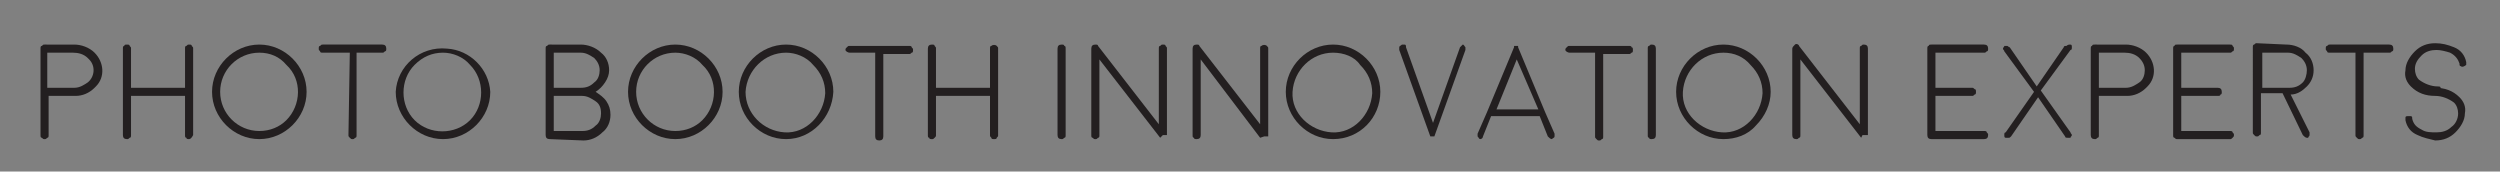 <?xml version="1.0" encoding="utf-8"?>
<!-- Generator: Adobe Illustrator 23.0.2, SVG Export Plug-In . SVG Version: 6.00 Build 0)  -->
<svg version="1.1" id="Layer_1" xmlns="http://www.w3.org/2000/svg" xmlns:xlink="http://www.w3.org/1999/xlink" x="0px" y="0px"
	 viewBox="0 0 185.1 12.7" style="enable-background:new 0 0 185.1 12.7;" xml:space="preserve">
<rect x="0" y="0" width="185.1" height="12.7" fill="#808080" stroke="none"/>
<style type="text/css">
	.st0{fill:#231F20;}
	.st1{fill:#FFFFFF;}
</style>
<title>Asset 2</title>
<g id="Layer_2_1_">
	<g id="Layer_1-2">
		<path class="st0" d="M5.5,3.3C6,3.3,6.6,3.5,7,3.9c0.7,0.7,0.8,1.8,0.1,2.5L7,6.5C6.6,6.9,6.1,7.1,5.6,7.1h-2V10
			c0,0.1,0,0.2-0.1,0.2c-0.1,0.1-0.1,0.1-0.2,0.1s-0.1,0-0.2-0.1C3,10.2,3,10.1,3,10V3.6c0-0.1,0-0.2,0.1-0.2
			c0.1-0.1,0.1-0.1,0.2-0.1H5.5z M5.5,6.5c0.4,0,0.7-0.2,1-0.4C7,5.7,7.1,4.9,6.6,4.4L6.5,4.3C6.2,4,5.8,3.9,5.4,3.9H3.5v2.6H5.5z"
			/>
		<path class="st0" d="M14,10.3c-0.1,0-0.2,0-0.2-0.1c-0.1,0-0.1-0.1-0.1-0.2V7.1h-4V10c0,0.1,0,0.2-0.1,0.2
			c-0.1,0.1-0.1,0.1-0.2,0.1c-0.2,0-0.3-0.1-0.3-0.3V3.6c0-0.1,0-0.2,0.1-0.2c0-0.1,0.1-0.1,0.2-0.1s0.2,0,0.2,0.1
			c0.1,0.1,0.1,0.1,0.1,0.2v2.9h4V3.6c0-0.1,0-0.2,0.1-0.2c0.1-0.1,0.1-0.1,0.2-0.1s0.2,0,0.2,0.1c0.1,0.1,0.1,0.1,0.1,0.2V10
			C14.2,10.2,14.1,10.3,14,10.3L14,10.3z"/>
		<path class="st0" d="M19.2,10.3c-1.9,0-3.5-1.6-3.5-3.5s1.6-3.5,3.5-3.5s3.5,1.6,3.5,3.5S21.1,10.3,19.2,10.3z M19.2,3.9
			c-1.6,0-2.9,1.3-2.9,2.9s1.3,2.9,2.9,2.9c0.8,0,1.5-0.3,2-0.8c1.1-1.1,1.2-3,0-4.1C20.7,4.2,20,3.9,19.2,3.9z"/>
		<path class="st0" d="M25.9,3.9h-2c-0.1,0-0.2,0-0.2-0.1c-0.1-0.1-0.1-0.1-0.1-0.2s0-0.2,0.1-0.2c0.1-0.1,0.1-0.1,0.2-0.1h4.4
			c0.2,0,0.3,0.1,0.3,0.3c0,0.1,0,0.2-0.1,0.2c-0.1,0.1-0.1,0.1-0.2,0.1h-1.9V10c0,0.1,0,0.2-0.1,0.2c-0.1,0.1-0.1,0.1-0.2,0.1
			s-0.1,0-0.2-0.1s-0.1-0.1-0.1-0.2L25.9,3.9z"/>
		<path class="st0" d="M32.8,10.3c-1.9,0-3.5-1.6-3.5-3.5c0.1-1.9,1.8-3.4,3.8-3.2c1.7,0.1,3.1,1.5,3.2,3.2
			C36.3,8.7,34.7,10.3,32.8,10.3L32.8,10.3z M32.8,3.9c-0.8,0-1.5,0.3-2.1,0.9c-1.1,1.1-1.1,3,0,4.1s3,1.1,4.1,0s1.1-3,0-4.1
			C34.3,4.2,33.5,3.9,32.8,3.9L32.8,3.9z"/>
		<path class="st0" d="M40.7,10.3c-0.2,0-0.3-0.1-0.3-0.3V3.6c0-0.1,0-0.2,0.1-0.2c0.1-0.1,0.1-0.1,0.2-0.1H43
			c0.5,0,1.1,0.2,1.5,0.6c0.4,0.3,0.6,0.8,0.6,1.3c0,0.3-0.1,0.6-0.3,0.9c-0.2,0.3-0.4,0.5-0.7,0.7c0.3,0.2,0.6,0.4,0.8,0.7
			c0.2,0.3,0.3,0.6,0.3,1c0,0.5-0.2,1-0.6,1.3c-0.4,0.4-0.9,0.6-1.4,0.6L40.7,10.3z M41,6.5h2c0.4,0,0.7-0.1,1-0.4
			c0.3-0.2,0.4-0.6,0.4-0.9c0-0.4-0.2-0.7-0.4-0.9c-0.3-0.2-0.6-0.4-1-0.4h-2V6.5z M41,9.7h2.1c0.4,0,0.7-0.1,1-0.4
			c0.3-0.2,0.4-0.6,0.4-0.9c0-0.4-0.1-0.7-0.4-0.9c-0.3-0.2-0.6-0.4-1-0.4H41V9.7z"/>
		<path class="st0" d="M50,10.3c-1.9,0-3.5-1.6-3.5-3.5s1.6-3.5,3.5-3.5s3.5,1.6,3.5,3.5S51.9,10.3,50,10.3z M50,3.9
			c-1.6,0-2.9,1.3-2.9,2.9s1.3,2.9,2.9,2.9c0.8,0,1.5-0.3,2-0.8c1.1-1.1,1.2-3,0-4.1C51.5,4.2,50.7,3.9,50,3.9z"/>
		<path class="st0" d="M58.2,10.3c-1.9,0-3.5-1.6-3.5-3.5s1.6-3.5,3.5-3.5s3.5,1.6,3.5,3.5C61.6,8.7,60.1,10.3,58.2,10.3z M58.2,3.9
			c-1.6,0-2.9,1.3-3,2.9c0,1.6,1.3,2.9,2.9,3s2.9-1.3,3-2.9c0-0.8-0.3-1.5-0.9-2.1C59.7,4.2,58.9,3.9,58.2,3.9z"/>
		<path class="st0" d="M64.8,3.9h-1.9c-0.1,0-0.3-0.1-0.3-0.2l0,0c0-0.1,0-0.1,0.1-0.2s0.1-0.1,0.2-0.1h4.4c0.1,0,0.2,0,0.2,0.1
			c0.1,0.1,0.1,0.1,0.1,0.2s0,0.2-0.1,0.2C67.4,4,67.4,4,67.3,4h-1.9v6.1c0,0.2-0.1,0.3-0.3,0.3s-0.3-0.1-0.3-0.3
			C64.8,10.1,64.8,3.9,64.8,3.9z"/>
		<path class="st0" d="M73.6,10.3c-0.1,0-0.2,0-0.2-0.1c-0.1-0.1-0.1-0.1-0.1-0.2V7.1h-4V10c0,0.1,0,0.1-0.1,0.2s-0.1,0.1-0.2,0.1
			c-0.1,0-0.2,0-0.2-0.1c-0.1,0-0.1-0.1-0.1-0.2V3.6c0-0.2,0.1-0.3,0.3-0.3c0.1,0,0.2,0,0.2,0.1c0.1,0.1,0.1,0.1,0.1,0.2v2.9h4V3.6
			c0-0.1,0-0.2,0.1-0.2c0.1-0.1,0.3-0.1,0.4,0l0,0c0.1,0.1,0.1,0.1,0.1,0.2V10c0,0.1,0,0.1-0.1,0.2C73.8,10.3,73.7,10.3,73.6,10.3z"
			/>
		<path class="st0" d="M78.9,10c0,0.1,0,0.2-0.1,0.2c-0.1,0.1-0.1,0.1-0.2,0.1c-0.2,0-0.3-0.1-0.3-0.3V3.6c0-0.2,0.1-0.3,0.3-0.3
			c0.1,0,0.2,0,0.2,0.1c0.1,0,0.1,0.1,0.1,0.2V10z"/>
		<path class="st0" d="M85.9,10.2L85.9,10.2l-4.5-5.8V10c0,0.1,0,0.2-0.1,0.2c-0.1,0.1-0.1,0.1-0.2,0.1c-0.1,0-0.1,0-0.2-0.1
			c-0.1,0-0.1-0.1-0.1-0.2V3.6c0-0.2,0.1-0.3,0.3-0.3c0.1,0,0.2,0,0.2,0.1l4.5,5.8V3.6c0-0.1,0-0.2,0.1-0.2C86,3.3,86,3.3,86.1,3.3
			c0.1,0,0.2,0,0.2,0.1c0.1,0.1,0.1,0.1,0.1,0.2V10l0,0l0,0l0,0l0,0l0,0l0,0l0,0l0,0l0,0h-0.3l0,0l0,0l0,0l0,0L85.9,10.2z"/>
		<path class="st0" d="M93.3,10.2L93.3,10.2l-4.4-5.8V10c0,0.2-0.1,0.3-0.3,0.3c-0.1,0-0.2,0-0.2-0.1c-0.1,0-0.1-0.1-0.1-0.2V3.6
			c0-0.2,0.1-0.3,0.3-0.3c0.1,0,0.2,0,0.2,0.1l4.5,5.8V3.6c0-0.1,0-0.2,0.1-0.2c0.1-0.1,0.3-0.1,0.4,0l0,0c0.1,0.1,0.1,0.1,0.1,0.2
			v6.5l0,0l0,0l0,0l0,0l0,0l0,0l0,0l0,0h-0.3l0,0l0,0l0,0l0,0L93.3,10.2z"/>
		<path class="st0" d="M98.7,10.3c-1.9,0-3.5-1.6-3.5-3.5s1.6-3.5,3.5-3.5s3.5,1.6,3.5,3.5S100.7,10.3,98.7,10.3z M98.7,3.9
			c-1.6,0-2.9,1.3-3,2.9s1.3,2.9,2.9,3s2.9-1.3,3-2.9c0-0.8-0.3-1.5-0.9-2.1C100.3,4.2,99.5,3.9,98.7,3.9z"/>
		<path class="st0" d="M108.3,3.3c0.1,0,0.1,0.1,0.2,0.2c0,0.1,0,0.1,0,0.2l-2.3,6.4l0,0l0,0l0,0l0,0l0,0l0,0l0,0l0,0l0,0h-0.3l0,0
			l0,0l0,0l0,0l0,0l0,0l0,0l0,0l0,0l-2.3-6.4c0-0.1,0-0.2,0-0.2c0-0.1,0.1-0.1,0.2-0.2c0.1,0,0.2,0,0.2,0c0.1,0,0.1,0.1,0.1,0.2
			l2,5.6l2-5.6C108.2,3.4,108.3,3.3,108.3,3.3l0.1-0.1L108.3,3.3z"/>
		<path class="st0" d="M109.6,10.3c-0.1,0-0.1-0.1-0.2-0.2c0-0.1,0-0.2,0-0.2l0.7-1.6l0,0l2-4.8c0,0,0,0,0-0.1l0,0l0,0l0,0l0,0h0.1
			h0.1h0.1l0,0l0,0l0,0l0,0c0,0,0,0,0,0.1l2,4.8l0,0l0.7,1.6c0,0.1,0,0.2,0,0.2c0,0.1-0.1,0.1-0.2,0.2h0c-0.1,0-0.2-0.1-0.3-0.2
			L114,8.6h-3.6l-0.6,1.5C109.8,10.2,109.7,10.3,109.6,10.3h-0.1H109.6z M113.9,8.1l-1.6-3.7l-1.5,3.7H113.9z"/>
		<path class="st0" d="M118.1,3.9h-1.9c-0.1,0-0.3-0.1-0.3-0.2l0,0c0-0.1,0-0.1,0.1-0.2s0.1-0.1,0.2-0.1h4.4c0.1,0,0.2,0,0.2,0.1
			c0.1,0,0.1,0.1,0.1,0.2s0,0.2-0.1,0.2C120.7,4,120.7,4,120.6,4h-1.9v6.1c0,0.1,0,0.2-0.1,0.2c-0.1,0.1-0.1,0.1-0.2,0.1
			c-0.1,0-0.1,0-0.2-0.1c-0.1-0.1-0.1-0.1-0.1-0.2V3.9z"/>
		<path class="st0" d="M122.6,10c0,0.2-0.1,0.3-0.3,0.3c-0.1,0-0.2,0-0.2-0.1c-0.1,0-0.1-0.1-0.1-0.2V3.6c0-0.1,0-0.2,0.1-0.2
			c0.1-0.1,0.1-0.1,0.2-0.1c0.2,0,0.3,0.1,0.3,0.3V10z"/>
		<path class="st0" d="M127.6,10.3c-1.9,0-3.5-1.6-3.5-3.5s1.6-3.5,3.5-3.5c1.9,0,3.5,1.6,3.5,3.5c0,0.9-0.4,1.8-1.1,2.5
			C129.4,10,128.5,10.3,127.6,10.3z M127.6,3.9c-1.6,0-2.9,1.3-3,2.9s1.3,2.9,2.9,3c1.6,0.1,2.9-1.3,3-2.9c0-0.8-0.3-1.5-0.9-2.1
			C129.1,4.2,128.4,3.9,127.6,3.9z"/>
		<path class="st0" d="M137.8,10.2L137.8,10.2l-4.5-5.8V10c0,0.1,0,0.2-0.1,0.2c-0.1,0.1-0.1,0.1-0.2,0.1c-0.2,0-0.3-0.1-0.3-0.3
			V3.6c0-0.1,0.1-0.2,0.2-0.3c0.1-0.1,0.3,0,0.3,0.1l4.5,5.8V3.6c0-0.1,0-0.2,0.1-0.2c0.1-0.1,0.1-0.1,0.2-0.1
			c0.2,0,0.3,0.1,0.3,0.3V10l0,0l0,0l0,0l0,0l0,0l0,0l0,0l0,0l0,0h-0.4l0,0l0,0l0,0l0,0L137.8,10.2z"/>
		<path class="st0" d="M143,10.3c-0.2,0-0.3-0.1-0.3-0.3V3.6c0-0.1,0-0.2,0.1-0.2c0-0.1,0.1-0.1,0.2-0.1h3.9c0.2,0,0.3,0.1,0.3,0.3
			c0,0.1,0,0.2-0.1,0.2c-0.1,0.1-0.1,0.1-0.2,0.1h-3.6v2.6h2.7c0.1,0,0.1,0,0.2,0.1c0.1,0,0.1,0.1,0.1,0.2s0,0.2-0.1,0.2
			c-0.1,0.1-0.1,0.1-0.2,0.1h-2.7v2.6h3.6c0.1,0,0.2,0,0.2,0.1c0.1,0.1,0.1,0.1,0.1,0.2c0,0.2-0.1,0.3-0.3,0.3L143,10.3z"/>
		<path class="st0" d="M153.3,3.3c0.1,0,0.1,0.1,0.1,0.2s0,0.2-0.1,0.2l-2.2,3l2.2,3.1c0,0.1,0.1,0.1,0.1,0.2s-0.1,0.1-0.1,0.2
			c-0.1,0-0.1,0-0.2,0c-0.1,0-0.2,0-0.2-0.1l-2-2.9l-2,2.9c-0.1,0.1-0.1,0.1-0.2,0.1c-0.1,0-0.1,0-0.2,0c-0.1,0-0.1-0.1-0.1-0.2
			s0-0.2,0.1-0.2l2.1-3l-2.2-3c0-0.1-0.1-0.1-0.1-0.2s0.1-0.1,0.1-0.2c0.1,0,0.1,0,0.2,0c0.1,0,0.1,0.1,0.2,0.1l2,2.9l2-2.9
			c0-0.1,0.1-0.1,0.2-0.1C153.1,3.3,153.2,3.3,153.3,3.3z"/>
		<path class="st0" d="M157.4,3.3c0.5,0,1.1,0.2,1.5,0.6c0.7,0.7,0.8,1.8,0.1,2.5l-0.1,0.1c-0.4,0.4-0.9,0.6-1.4,0.6h-2.1V10
			c0,0.1,0,0.2-0.1,0.2c-0.1,0.1-0.1,0.1-0.2,0.1c-0.2,0-0.3-0.1-0.3-0.3V3.6c0-0.1,0-0.2,0.1-0.2c0-0.1,0.1-0.1,0.2-0.1L157.4,3.3z
			 M157.4,6.5c0.4,0,0.7-0.2,1-0.4c0.3-0.2,0.4-0.6,0.4-0.9c0-0.4-0.2-0.7-0.4-0.9c-0.3-0.3-0.7-0.4-1.1-0.4h-1.9v2.6
			C155.4,6.5,157.4,6.5,157.4,6.5z"/>
		<path class="st0" d="M161.2,10.3c-0.1,0-0.1,0-0.2-0.1c-0.1,0-0.1-0.1-0.1-0.2V3.6c0-0.1,0-0.2,0.1-0.2c0-0.1,0.1-0.1,0.2-0.1h3.9
			c0.1,0,0.2,0,0.2,0.1c0.1,0.1,0.1,0.1,0.1,0.2s0,0.2-0.1,0.2c-0.1,0.1-0.1,0.1-0.2,0.1h-3.6v2.6h2.7c0.2,0,0.3,0.1,0.3,0.3
			c0,0.1,0,0.2-0.1,0.2c0,0.1-0.1,0.1-0.2,0.1h-2.7v2.6h3.6c0.1,0,0.2,0,0.2,0.1c0.1,0.1,0.1,0.1,0.1,0.2s0,0.1-0.1,0.2
			s-0.1,0.1-0.2,0.1L161.2,10.3z"/>
		<path class="st0" d="M169.3,3.3c0.5,0,1.1,0.2,1.4,0.6c0.4,0.3,0.6,0.8,0.6,1.3s-0.2,0.9-0.5,1.2c-0.3,0.3-0.7,0.6-1.2,0.6
			l1.4,2.8c0,0.1,0,0.1,0,0.2s-0.1,0.1-0.1,0.2h-0.1c-0.1,0-0.2-0.1-0.3-0.2L169,6.9h-1.6v2.9c0,0.1,0,0.2-0.1,0.2
			c-0.1,0.1-0.1,0.1-0.2,0.1c-0.1,0-0.1,0-0.2-0.1c-0.1-0.1-0.1-0.1-0.1-0.2V3.5c0-0.1,0-0.2,0.1-0.2c0.1-0.1,0.1-0.1,0.2-0.1
			L169.3,3.3L169.3,3.3z M170.8,5.2c0-0.4-0.2-0.7-0.4-0.9c-0.3-0.2-0.6-0.4-1-0.4h-1.9v2.6h2c0.4,0,0.7-0.1,1-0.4
			C170.7,5.9,170.8,5.5,170.8,5.2z"/>
		<path class="st0" d="M174.4,3.9h-1.9c-0.1,0-0.2,0-0.2-0.1c-0.1-0.1-0.1-0.1-0.1-0.2s0-0.2,0.1-0.2c0.1-0.1,0.1-0.1,0.2-0.1h4.4
			c0.2,0,0.3,0.1,0.3,0.3c0,0.1,0,0.2-0.1,0.2c-0.1,0.1-0.1,0.1-0.2,0.1H175V10c0,0.1,0,0.2-0.1,0.2c-0.1,0.1-0.1,0.1-0.2,0.1
			c-0.1,0-0.1,0-0.2-0.1c-0.1-0.1-0.1-0.1-0.1-0.2V3.9z"/>
		<path class="st0" d="M180.3,7.1c-0.7,0-1.3-0.2-1.8-0.7c-0.3-0.3-0.5-0.7-0.4-1.2c0-0.5,0.3-1,0.7-1.4s0.9-0.6,1.5-0.6
			c0.5,0,0.9,0.1,1.4,0.3c0.5,0.2,0.8,0.6,0.9,1.1c0,0.1,0,0.1,0,0.2c-0.1,0.1-0.3,0.2-0.4,0.1l0,0c-0.1,0-0.1-0.1-0.1-0.2
			c-0.1-0.3-0.3-0.6-0.7-0.8c-0.3-0.1-0.7-0.2-1-0.2c-0.4,0-0.8,0.1-1.1,0.4s-0.5,0.6-0.5,1c0,0.3,0.1,0.6,0.3,0.8
			c0.4,0.3,0.9,0.5,1.4,0.5c0.1,0,0.2,0,0.2,0.1c0.1,0.1,0.1,0.3,0,0.4C180.5,7,180.5,7.1,180.3,7.1L180.3,7.1z M179,10
			c-0.5-0.2-0.8-0.6-0.9-1.1c0-0.1,0-0.1,0-0.2s0.1-0.1,0.2-0.1c0.1,0,0.1,0,0.2,0c0.1,0,0.1,0.1,0.1,0.2c0.1,0.4,0.3,0.6,0.7,0.8
			c0.3,0.2,0.7,0.2,1.1,0.2c0.4,0,0.8-0.1,1.1-0.4c0.3-0.2,0.5-0.6,0.5-1c0-0.3-0.1-0.6-0.3-0.8c-0.4-0.3-0.9-0.5-1.4-0.5
			c-0.1,0-0.1,0-0.2-0.1C180,6.9,180,6.9,180,6.8s0-0.2,0.1-0.2c0.1-0.1,0.1-0.1,0.2-0.1c0.7,0,1.3,0.2,1.8,0.7
			c0.3,0.3,0.5,0.7,0.4,1.2c0,0.5-0.3,1-0.7,1.4s-0.9,0.6-1.5,0.6C179.9,10.3,179.4,10.2,179,10z"/>
		<path class="st0" d="M49.8-96.6c-0.4,0-0.7-0.1-1-0.4c-0.3-0.3-0.4-0.6-0.4-1v-13.8c0-0.4,0.1-0.7,0.4-1c0.3-0.3,0.6-0.4,1-0.4
			h3.5c4.6,0,8.3,3.7,8.3,8.2c0,2.2-0.9,4.3-2.4,5.8c-1.5,1.6-3.6,2.5-5.8,2.5L49.8-96.6L49.8-96.6z M51.1-99.3h2.1
			c3-0.3,5.3-2.9,5-6c-0.2-2.7-2.4-4.8-5-5h-2.1V-99.3z"/>
		<path class="st0" d="M77-108.4c0,1-0.3,2-0.9,2.8c-0.6,0.8-1.4,1.4-2.4,1.7l2.6,5.3c0.2,0.3,0.2,0.7,0.1,1
			c-0.1,0.3-0.4,0.6-0.7,0.8c-0.2,0.1-0.4,0.1-0.6,0.1c-0.5,0-1-0.3-1.2-0.8l-3.1-6.2h-2.3v5.5c0,0.7-0.6,1.4-1.4,1.3
			c-0.7,0-1.3-0.6-1.4-1.3l0,0v-13.7c0-0.7,0.6-1.4,1.4-1.4h4.8c1.4,0,2.7,0.5,3.6,1.4C76.4-111,77-109.7,77-108.4z M71.9-106.3
			c0.6,0,1.2-0.2,1.7-0.6c0.8-0.7,0.9-1.9,0.3-2.7c-0.1-0.1-0.2-0.2-0.3-0.3c-0.5-0.4-1.1-0.6-1.7-0.6h-3.4v4.2H71.9z"/>
		<path class="st0" d="M90.6-99.4c0.4,0,0.7,0.1,1,0.4c0.3,0.3,0.4,0.6,0.4,1c0,0.8-0.6,1.4-1.4,1.4l0,0h-8.3
			c-0.8,0-1.4-0.6-1.4-1.4v-13.9c0-0.8,0.6-1.4,1.4-1.4l0,0h8.4c0.4,0,0.7,0.1,1,0.4c0.3,0.3,0.4,0.6,0.4,1c0,0.7-0.6,1.4-1.4,1.4
			l0,0h-7v4.2h5c0.4,0,0.7,0.1,1,0.4c0.3,0.3,0.4,0.6,0.4,1c0,0.4-0.1,0.7-0.4,1c-0.3,0.3-0.6,0.4-1,0.4h-5v4.2L90.6-99.4z"/>
		<path class="st0" d="M95.3-96.8c-0.3-0.1-0.6-0.4-0.7-0.7c-0.1-0.3-0.1-0.7,0-1l1.5-3.5l0,0l4.3-10.3l0.1-0.1v-0.1v-0.1l0,0l0,0
			l0,0l0,0h0.1h0.1l0,0c0,0,0,0,0.1,0h0.1h0.1h0.1l0,0h0.1h0.1h0.1h0.4h0.1h0.4h0.1h0.1h0.1c0.1,0,0.2,0.1,0.3,0.1l0,0h0.1l0,0h0.1
			l0,0h0.1l0,0c0,0,0,0,0,0.1l0,0l0,0v0.1c0,0,0,0,0,0.1c0,0,0,0.1,0.1,0.1l4.3,10.3l0,0l1.5,3.5c0.1,0.3,0.1,0.7,0,1
			c-0.1,0.3-0.4,0.6-0.7,0.7h-0.1c-0.6,0-1.1-0.3-1.3-0.8l-1.1-2.7h-7.6l-1.1,2.7c-0.2,0.5-0.7,0.9-1.3,0.8h-0.3L95.3-96.8z
			 M103.7-102.9l-2.2-5.4l-2.2,5.4H103.7z"/>
		<path class="st0" d="M127.3-113.2c0.3,0.1,0.5,0.3,0.7,0.5c0.2,0.2,0.3,0.5,0.3,0.8V-98c0,0.4-0.1,0.7-0.4,1
			c-0.3,0.3-0.6,0.4-1,0.4s-0.7-0.1-1-0.4c-0.3-0.3-0.4-0.6-0.4-1v-9l-4.2,7.1l0,0l0,0l0,0v0.1l0,0h-0.1l0,0h-0.1H121l0,0h-0.1l0,0
			l0,0h-0.1l0,0h-0.1c-0.2,0.1-0.4,0.1-0.6,0.1h0.2c-0.1,0-0.2,0-0.3-0.1h-0.1h-0.1l0,0h-0.1l0,0l0,0h-0.1l0,0h-0.1h-0.1l0,0h-0.1
			l0,0l-0.1-0.1l0,0l0,0l0,0l-4.3-7.1v9c0,0.4-0.1,0.7-0.4,1c-0.3,0.3-0.6,0.4-1,0.4c-0.8,0-1.4-0.6-1.4-1.4v-13.9
			c0-0.3,0.1-0.6,0.3-0.8c0.4-0.5,1-0.7,1.6-0.5c0.3,0.1,0.5,0.3,0.7,0.6l5.7,9.4l5.2-9.4c0.2-0.3,0.4-0.5,0.7-0.6l0.4-0.2
			L127.3-113.2z"/>
		<path class="st0" d="M49-76.9c-0.4,0-0.7-0.3-0.7-0.7v-15.2c0-0.2,0.1-0.4,0.2-0.5s0.3-0.2,0.5-0.2h5.3c1.3,0,2.5,0.4,3.4,1.3
			c0.9,0.8,1.4,1.9,1.4,3.2c0,0.8-0.2,1.5-0.6,2.2c-0.4,0.7-0.9,1.2-1.5,1.6c0.7,0.4,1.3,0.9,1.8,1.6c1.1,1.8,0.8,4.1-0.8,5.5
			c-0.9,0.9-2.2,1.4-3.4,1.3L49-76.9z M49.7-85.9h4.6c0.9,0,1.8-0.3,2.5-0.9c0.6-0.6,1-1.4,1-2.3c0-0.8-0.4-1.6-1-2.2
			c-0.7-0.6-1.6-0.9-2.5-0.9h-4.6V-85.9z M49.7-78.3h4.9c0.9,0,1.8-0.3,2.5-0.9c0.6-0.6,1-1.4,1-2.2c0-0.8-0.4-1.6-1-2.2
			c-0.7-0.6-1.6-0.9-2.5-0.9h-5L49.7-78.3z"/>
		<path class="st0" d="M105.8-92.1h-4.6c-0.2,0-0.4-0.1-0.5-0.2s-0.2-0.3-0.2-0.5c0-0.2,0.1-0.4,0.2-0.5c0.1-0.1,0.3-0.2,0.5-0.2
			h10.5c0.2,0,0.4,0.1,0.5,0.2c0.1,0.1,0.2,0.3,0.2,0.5c0,0.2-0.1,0.4-0.2,0.5c-0.1,0.1-0.3,0.2-0.5,0.2h-4.6v14.5
			c0,0.2-0.1,0.4-0.2,0.5c-0.3,0.3-0.7,0.3-1,0c-0.1-0.1-0.2-0.3-0.2-0.5L105.8-92.1z"/>
		<path class="st0" d="M126.5-76.9c-0.2,0-0.4-0.1-0.5-0.2c-0.1-0.1-0.2-0.3-0.2-0.5v-6.9h-9.4v6.9c0,0.2-0.1,0.4-0.2,0.5
			c-0.1,0.1-0.3,0.2-0.5,0.2s-0.4-0.1-0.5-0.2c-0.1-0.1-0.2-0.3-0.2-0.5v-15.2c0-0.4,0.3-0.7,0.7-0.7c0.2,0,0.4,0.1,0.5,0.2
			c0.1,0.1,0.2,0.3,0.2,0.5v6.9h9.4v-6.9c0-0.2,0.1-0.4,0.2-0.5c0.1-0.1,0.3-0.2,0.5-0.2s0.4,0.1,0.5,0.2c0.1,0.1,0.2,0.3,0.2,0.5
			v15.2C127.2-77.2,126.9-76.9,126.5-76.9L126.5-76.9z"/>
		<path d="M88.5-81.5c0.3,0,0.5,0.1,0.7,0.1c0.8,0,1.5,0,2.3-0.1c0.5-0.1,0.9-0.1,1.4-0.2c0.6-0.1,1.2-0.3,1.8-0.4
			c0.7-0.2,1.5-0.5,2.2-0.8l0.9-0.4l0.1-0.1c-0.1,0.3-0.1,0.5-0.2,0.7c-0.7,2.3-2.4,4.1-4.6,5c-0.1,0-0.2,0-0.3,0
			c-0.8-0.5-1.6-1.1-2.4-1.8C89.8-80.1,89.1-80.7,88.5-81.5L88.5-81.5z"/>
		<path class="st1" d="M92.9-77.4c-0.1,0-0.2,0-0.3-0.1c-0.9-0.5-1.7-1.1-2.4-1.8c-0.7-0.6-1.3-1.2-1.8-1.9l-0.1-0.1l-0.4-0.6
			l0.7,0.1h0.2h0.4H90c0.5,0,1,0,1.5-0.1h0.4c0.3,0,0.7-0.1,1-0.2c0.5-0.1,1.1-0.2,1.8-0.4c0.7-0.2,1.5-0.5,2.1-0.8
			c0.2-0.1,0.4-0.2,0.6-0.3l1-0.5l-0.2,0.6c0,0.1-0.1,0.2-0.1,0.2S98-83,98-82.8c-0.3,1-0.9,2-1.6,2.8c-0.9,1-2,1.8-3.3,2.3
			C93.1-77.5,93-77.4,92.9-77.4z M89.2-81.1c0.4,0.5,0.9,0.9,1.4,1.4c0.7,0.7,1.5,1.2,2.3,1.8c1.2-0.5,2.2-1.2,3-2.2
			c0.6-0.8,1.1-1.7,1.4-2.6v-0.1l-0.4,0.2c-0.7,0.3-1.5,0.6-2.2,0.8c-0.7,0.2-1.3,0.3-1.8,0.4c-0.3,0.1-0.7,0.1-1,0.2h-0.4
			c-0.5,0.1-1,0.1-1.6,0.1L89.2-81.1z"/>
		<path d="M91.6-88.8h-0.4c-0.2,0-0.3,0-0.5,0c-0.4,0-0.9,0-1.3,0s-1,0.1-1.5,0.2c-0.5,0.1-1,0.2-1.5,0.3s-1.1,0.3-1.7,0.5
			c-0.8,0.3-1.6,0.6-2.4,1h0c0-0.1,0-0.2,0.1-0.3c0.3-1.3,1-2.4,1.9-3.4c0.8-0.9,1.8-1.6,2.9-2c0.1-0.1,0.2-0.1,0.3,0
			c1,0.6,1.9,1.3,2.7,2.1C90.7-89.9,91.2-89.4,91.6-88.8L91.6-88.8z"/>
		<path class="st1" d="M81.9-86.5l0.1-0.6c0-0.1,0-0.2,0.1-0.3c0.7-2.5,2.5-4.5,4.9-5.5c0.2-0.1,0.4-0.1,0.6,0
			c1,0.6,1.9,1.4,2.8,2.2c0.4,0.4,0.7,0.7,1,1.1l0.4,0.5l0.1,0.1l0,0l0.4,0.5l-0.8-0.1h-0.3h-0.1h-0.3h-0.6c-0.2,0-0.4,0-0.7,0
			c-0.4,0-0.9,0.1-1.4,0.2c-0.5,0.1-1.1,0.2-1.5,0.3s-1,0.3-1.6,0.5c-0.8,0.3-1.6,0.6-2.3,1h-0.1L81.9-86.5z M87.2-92.3
			c-1.1,0.4-2,1.1-2.8,1.9c-0.8,0.8-1.4,1.8-1.7,2.9c0.6-0.3,1.3-0.5,1.9-0.8c0.6-0.2,1.2-0.4,1.7-0.5s0.9-0.2,1.6-0.3
			s1-0.1,1.5-0.2c0.2,0,0.4,0,0.7,0h0.8c-0.3-0.4-0.7-0.7-1-1.1C89.1-91,88.2-91.7,87.2-92.3z"/>
		<path d="M94-85.6c-0.1-0.2-0.2-0.4-0.3-0.6c-0.3-0.7-0.8-1.4-1.2-2c-0.6-0.8-1.3-1.6-2.1-2.4c-0.8-0.8-1.7-1.5-2.6-2.1l-0.1-0.1
			l0.2-0.1c0.5-0.1,0.9-0.2,1.4-0.3c0.4,0,0.9,0,1.3,0c1.1,0.1,2.2,0.4,3.2,0.9c0.4,0.2,0.8,0.5,1.2,0.8c0.1,0,0.1,0.1,0.1,0.2
			c0,0.6-0.1,1.2-0.2,1.8c-0.1,0.7-0.2,1.3-0.4,2c-0.2,0.7-0.3,1.1-0.5,1.7C94-85.7,94-85.7,94-85.6z"/>
		<path class="st1" d="M94-84.9l-0.4-0.8c-0.1-0.1-0.1-0.3-0.2-0.4c-0.3-0.7-0.7-1.4-1.2-2c-0.6-0.8-1.3-1.6-2-2.3
			c-0.8-0.8-1.6-1.4-2.6-2l-0.1-0.1L87-92.9l0.6-0.2l0.2-0.1c0.5-0.1,0.9-0.2,1.4-0.2h0.1c0.4,0,0.8,0,1.2,0c1.2,0.1,2.3,0.4,3.4,1
			c0.3,0.2,0.6,0.3,0.8,0.5l0.4,0.3c0.2,0.1,0.3,0.3,0.2,0.5c0,0.6-0.1,1.3-0.2,1.9v0.3c-0.1,0.5-0.2,1.1-0.3,1.7
			c-0.1,0.4-0.2,0.8-0.4,1.2c-0.1,0.2-0.1,0.3-0.2,0.5v0.1l0,0L94-84.9z M88.4-92.7c0.8,0.5,1.5,1.2,2.2,1.8
			c0.8,0.7,1.5,1.5,2.1,2.4c0.5,0.6,0.9,1.3,1.3,2c0.1-0.3,0.2-0.7,0.3-1.1c0.1-0.5,0.2-1.1,0.3-1.7l0.1-0.3
			c0.1-0.6,0.1-1.2,0.2-1.8l-0.3-0.2c-0.3-0.2-0.5-0.3-0.8-0.5c-1-0.5-2-0.8-3.1-0.9c-0.4,0-0.8,0-1.1,0h-0.3
			C89-92.8,88.7-92.7,88.4-92.7z"/>
		<path d="M86.1-84.6l0.1,0.1c0.4,0.9,0.9,1.7,1.5,2.5c0.4,0.6,0.9,1.1,1.4,1.6c0.7,0.8,1.5,1.5,2.4,2.1c0.3,0.2,0.6,0.4,0.9,0.6
			l0.1,0.1l-0.2,0.1c-0.5,0.1-1.1,0.2-1.6,0.3c-0.6,0-1.2,0-1.8-0.1c-1.2-0.2-2.3-0.6-3.2-1.3c-0.2-0.1-0.3-0.2-0.5-0.4
			c0,0-0.1-0.1-0.1-0.2c0-0.4,0-0.8,0.1-1.1c0-0.3,0.1-0.6,0.1-0.9c0.1-0.4,0.1-0.9,0.3-1.3c0.2-0.4,0.2-0.9,0.4-1.3
			C85.9-83.9,86-84.2,86.1-84.6C86.1-84.5,86.1-84.6,86.1-84.6z"/>
		<path class="st1" d="M90-76.8c-1.7,0-3.3-0.5-4.6-1.4c-0.2-0.1-0.4-0.3-0.5-0.4s-0.2-0.2-0.2-0.4c0-0.4,0-0.8,0.1-1.1
			c0.1-0.3,0.1-0.6,0.1-1s0.2-0.9,0.3-1.3c0.1-0.4,0.2-0.9,0.4-1.3c0.1-0.2,0.1-0.4,0.2-0.6l0.1-0.3v-0.1l0.3-0.6l0.3,0.6v0.1
			c0.4,0.9,0.9,1.7,1.4,2.4c0.4,0.5,0.8,1,1.4,1.6c0.7,0.8,1.5,1.5,2.4,2.1l0.6,0.4l0.3,0.2l0.6,0.4l-0.6,0.2h-0.2
			c-0.5,0.2-1.1,0.2-1.7,0.3C90.4-76.9,90.2-76.9,90-76.8z M85.3-79.1l0.4,0.3c0.9,0.6,2,1.1,3.1,1.2c0.6,0.1,1.2,0.1,1.7,0.1
			c0.4,0,0.8-0.1,1.2-0.2L91.2-78c-0.9-0.6-1.7-1.4-2.4-2.2c-0.5-0.6-1-1.1-1.4-1.7c-0.5-0.6-0.9-1.3-1.3-2c0,0.1-0.1,0.2-0.1,0.3
			c-0.1,0.4-0.2,0.8-0.3,1.3s-0.2,0.8-0.3,1.3c-0.1,0.3-0.1,0.6-0.1,0.9C85.4-79.8,85.3-79.4,85.3-79.1z"/>
		<path d="M92.5-82c1.8-2.7,2.8-5.8,3-9l0.2,0.2c0.6,0.6,1.1,1.3,1.5,2.1c0.3,0.6,0.5,1.2,0.6,1.8c0.2,0.8,0.2,1.6,0.1,2.5
			c0,0.1,0,0.3-0.1,0.4c0,0.1,0,0.1-0.1,0.1c-0.6,0.4-1.3,0.7-2,0.9c-0.6,0.2-1.2,0.4-1.9,0.6S93-82.1,92.5-82L92.5-82z"/>
		<path class="st1" d="M92.5-81.7L92.5-81.7L92.5-81.7l-0.4-0.1l0.2-0.3c1.8-2.6,2.8-5.7,2.9-8.9v-0.6l0.5,0.5
			c0.1,0,0.1,0.1,0.2,0.2c0.6,0.6,1.2,1.4,1.6,2.2c0.7,1.4,1,2.9,0.8,4.5l0,0c0,0.1,0,0.3-0.1,0.4c0,0.1-0.1,0.3-0.2,0.3
			c-0.7,0.4-1.3,0.7-2.1,0.9c-0.7,0.2-1.3,0.4-1.9,0.6c-0.4,0.1-0.7,0.2-1.1,0.2L92.5-81.7L92.5-81.7z M95.7-90.3
			c-0.2,2.8-1.1,5.5-2.6,7.9c0.3,0,0.5-0.1,0.8-0.2c0.6-0.2,1.2-0.3,1.8-0.6c0.7-0.2,1.3-0.5,1.9-0.9c0-0.1,0-0.2,0-0.3l0,0
			c0.1-0.8,0-1.6-0.1-2.4c-0.1-0.6-0.3-1.2-0.6-1.8C96.6-89.2,96.2-89.8,95.7-90.3z"/>
		<path d="M87.6-88.3c-1.8,2.7-2.8,5.8-3,9c-0.1-0.1-0.2-0.2-0.3-0.3c-0.6-0.6-1.1-1.3-1.5-2c-0.3-0.7-0.6-1.4-0.7-2.1
			c-0.1-0.5-0.1-1-0.1-1.5c0-0.4,0-0.7,0.1-1.1l0.1-0.1c0.6-0.4,1.3-0.7,2-0.9c0.6-0.2,1.2-0.4,1.9-0.6S87.1-88.2,87.6-88.3
			L87.6-88.3z"/>
		<path class="st1" d="M84.9-78.6l-0.6-0.5l-0.2-0.2c-0.6-0.6-1.1-1.4-1.5-2.2c-0.3-0.7-0.6-1.4-0.7-2.2c-0.1-0.5-0.1-1.1-0.1-1.6
			c0-0.3,0-0.7,0.1-1v-0.1c0-0.2,0.1-0.3,0.3-0.3c0.6-0.4,1.3-0.7,2-0.9c0.7-0.3,1.3-0.4,1.9-0.6c0.4-0.1,0.7-0.2,1.1-0.2l0.4-0.1
			h0.2h0.1l0.3,0.1L88-88.1c-1.8,2.6-2.8,5.7-3,8.9L84.9-78.6z M82.5-86.2L82.5-86.2c0,0.3-0.1,0.6-0.1,0.9c0,0.5,0,1,0.1,1.5
			c0.1,0.7,0.4,1.4,0.7,2.1c0.3,0.7,0.7,1.3,1.2,1.8c0.2-2.8,1.1-5.5,2.6-7.9c-0.3,0.1-0.5,0.1-0.8,0.2c-0.5,0.2-1.1,0.3-1.8,0.6
			C83.7-86.9,83.1-86.6,82.5-86.2L82.5-86.2z"/>
		<path class="st0" d="M90.1-76.9c-4.6,0-8.3-3.7-8.2-8.3c0-4.6,3.7-8.3,8.3-8.2s8.3,3.7,8.2,8.3c0,2.2-0.9,4.3-2.4,5.8
			C94.4-77.7,92.3-76.8,90.1-76.9z M90.1-92.1c-3.8,0-6.9,3.1-6.9,7c0,3.8,3.1,6.9,7,6.9s6.9-3.1,6.9-7c0-1.9-0.7-3.6-2.1-4.9
			C93.7-91.4,91.9-92.1,90.1-92.1z"/>
		<path class="st0" d="M70.6-76.9c-4.6,0-8.3-3.7-8.3-8.3c0-2.2,0.9-4.3,2.4-5.9c3.2-3.2,8.5-3.2,11.7,0c3.2,3.2,3.2,8.5,0,11.7l0,0
			C74.9-77.8,72.8-76.9,70.6-76.9z M70.6-92.1c-3.8,0-6.9,3.1-6.9,6.9s3.1,6.9,6.9,6.9c3.8,0,6.9-3.1,6.9-6.9c0-1.8-0.7-3.6-2.1-4.9
			C74.2-91.4,72.4-92.2,70.6-92.1z"/>
		<path class="st0" d="M70.6-81.2c-2.2,0-4-1.8-4-4c0-2.2,1.8-4,4-4s4,1.8,4,4C74.6-83,72.8-81.2,70.6-81.2z M70.6-88.3
			c-1.7,0-3.1,1.4-3.1,3.1s1.4,3.1,3.1,3.1s3.1-1.4,3.1-3.1S72.3-88.3,70.6-88.3z"/>
		
			<ellipse transform="matrix(1 -1.745324e-02 1.745324e-02 1 1.493 1.049)" class="st0" cx="60.8" cy="-85" rx="0.8" ry="0.5"/>
		
			<ellipse transform="matrix(1 -1.999600e-02 1.999600e-02 1 1.732 1.591)" class="st0" cx="80.4" cy="-85.8" rx="0.8" ry="0.5"/>
		
			<ellipse transform="matrix(1 -1.000000e-02 1.000000e-02 1 0.769 0.693)" class="st0" cx="69.6" cy="-76.5" rx="0.5" ry="1.4"/>
		
			<ellipse transform="matrix(1 -1.000000e-02 1.000000e-02 1 0.769 0.713)" class="st0" cx="71.6" cy="-76.5" rx="0.5" ry="1.4"/>
		
			<ellipse transform="matrix(1 -1.745324e-02 1.745324e-02 1 1.668 1.213)" class="st0" cx="70.3" cy="-94.9" rx="0.5" ry="0.8"/>
		<ellipse transform="matrix(0.695 -0.719 0.719 0.695 75.794 22.05)" class="st0" cx="63.9" cy="-78.3" rx="0.8" ry="0.5"/>
		<ellipse transform="matrix(0.695 -0.719 0.719 0.695 89.903 27.432)" class="st0" cx="77.3" cy="-92.2" rx="0.8" ry="0.5"/>
		<ellipse transform="matrix(0.695 -0.719 0.719 0.695 80.161 31.798)" class="st0" cx="77.5" cy="-78.5" rx="0.5" ry="0.8"/>
		<ellipse transform="matrix(0.695 -0.719 0.719 0.695 85.565 17.61)" class="st0" cx="63.5" cy="-92" rx="0.5" ry="0.8"/>
	</g>
</g>
</svg>
